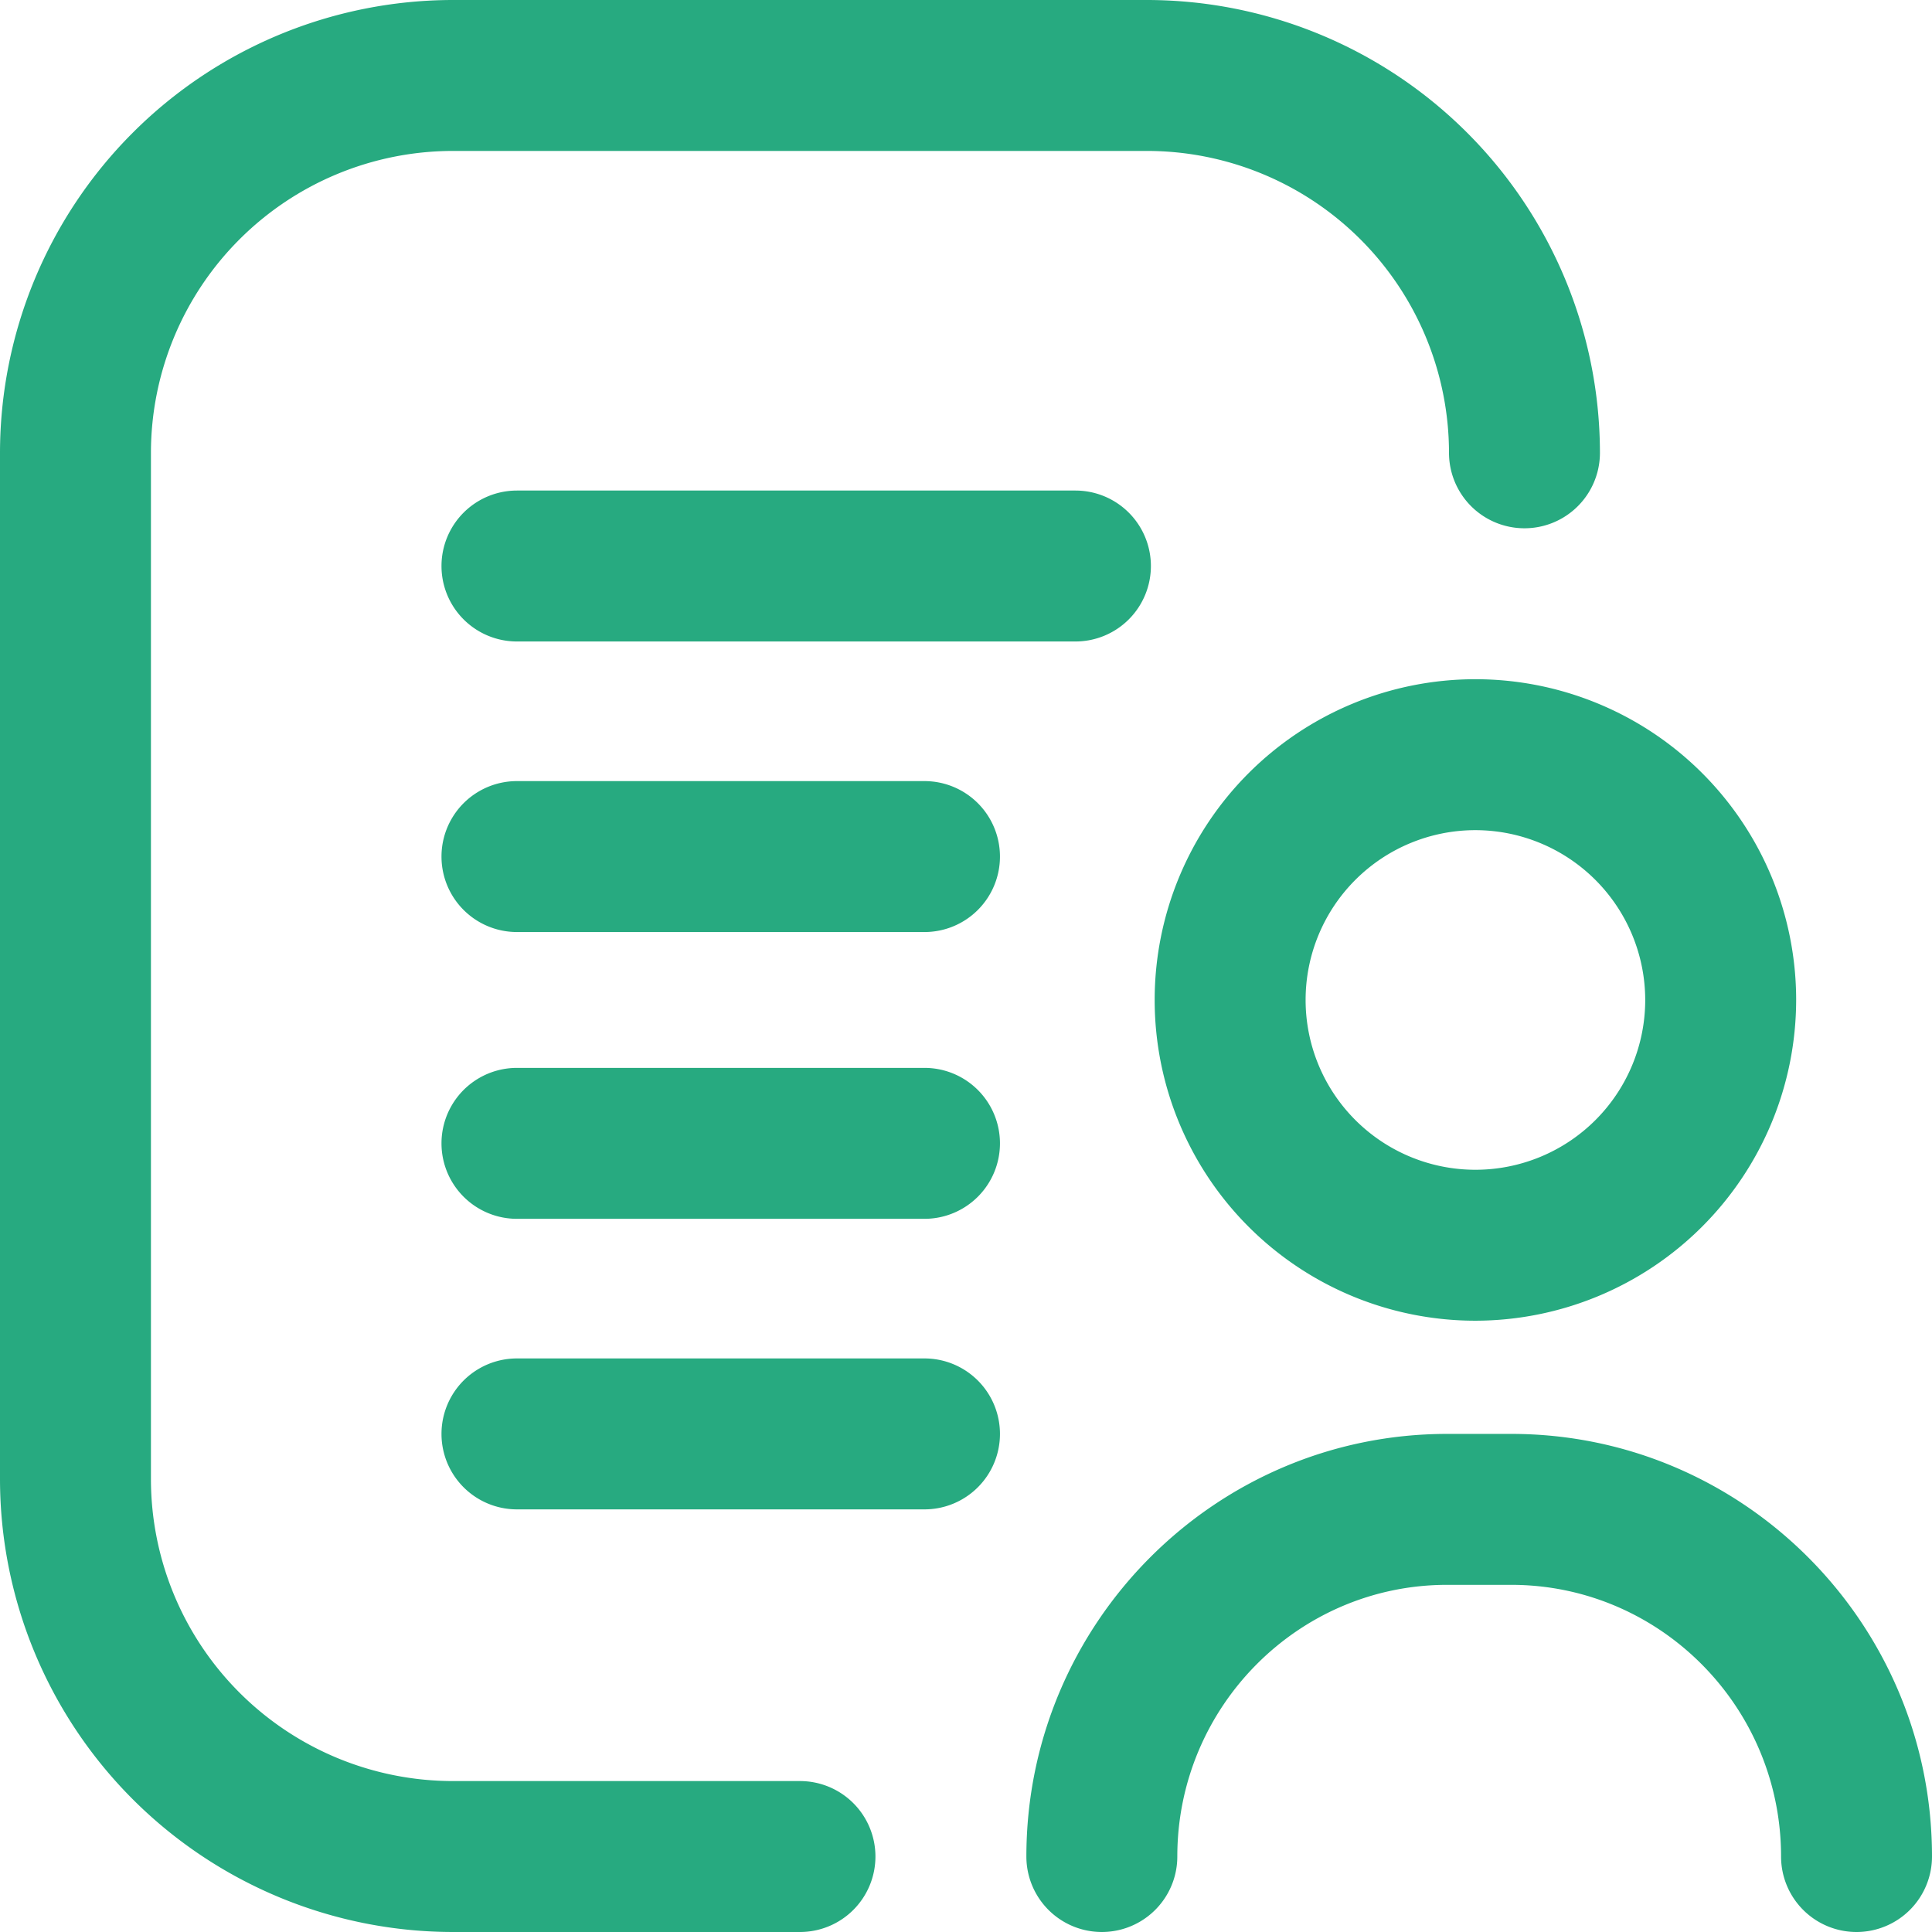 <svg id="Layer_1" data-name="Layer 1" xmlns="http://www.w3.org/2000/svg" viewBox="0 0 512 512"><defs><style>.cls-1{fill:#27aa80;}</style></defs><title>Reporting 2</title><path class="cls-1" d="M492,512a20,20,0,0,1-20-20c0-39.7-32.09-72-71.52-72h-17C344.09,420,312,452.3,312,492a20,20,0,0,1-40,0c0-61.76,50-112,111.52-112h17C462,380,512,430.24,512,492A20,20,0,0,1,492,512ZM476,265a85,85,0,1,0-85,85A85.1,85.1,0,0,0,476,265Zm-40,0a45,45,0,1,1-45-45A45.05,45.05,0,0,1,436,265ZM232,492a20,20,0,0,0-20-20H120a80.07,80.07,0,0,1-80-80V120a80.07,80.07,0,0,1,80-80H304a80.07,80.07,0,0,1,80,80,20,20,0,0,0,40,0A120.12,120.12,0,0,0,304,0H120A120.11,120.11,0,0,0,0,120V392A120.11,120.11,0,0,0,120,512h92A20,20,0,0,0,232,492Zm33-265a20,20,0,0,0-20-20H137a20,20,0,0,0,0,40H245A20,20,0,0,0,265,227Zm40-77a20,20,0,0,0-20-20H137a20,20,0,0,0,0,40H285A20,20,0,0,0,305,150ZM265,380a20,20,0,0,0-20-20H137a20,20,0,0,0,0,40H245A20,20,0,0,0,265,380Zm0-77a20,20,0,0,0-20-20H137a20,20,0,0,0,0,40H245A20,20,0,0,0,265,303Z" transform="translate(0 0)"/></svg>